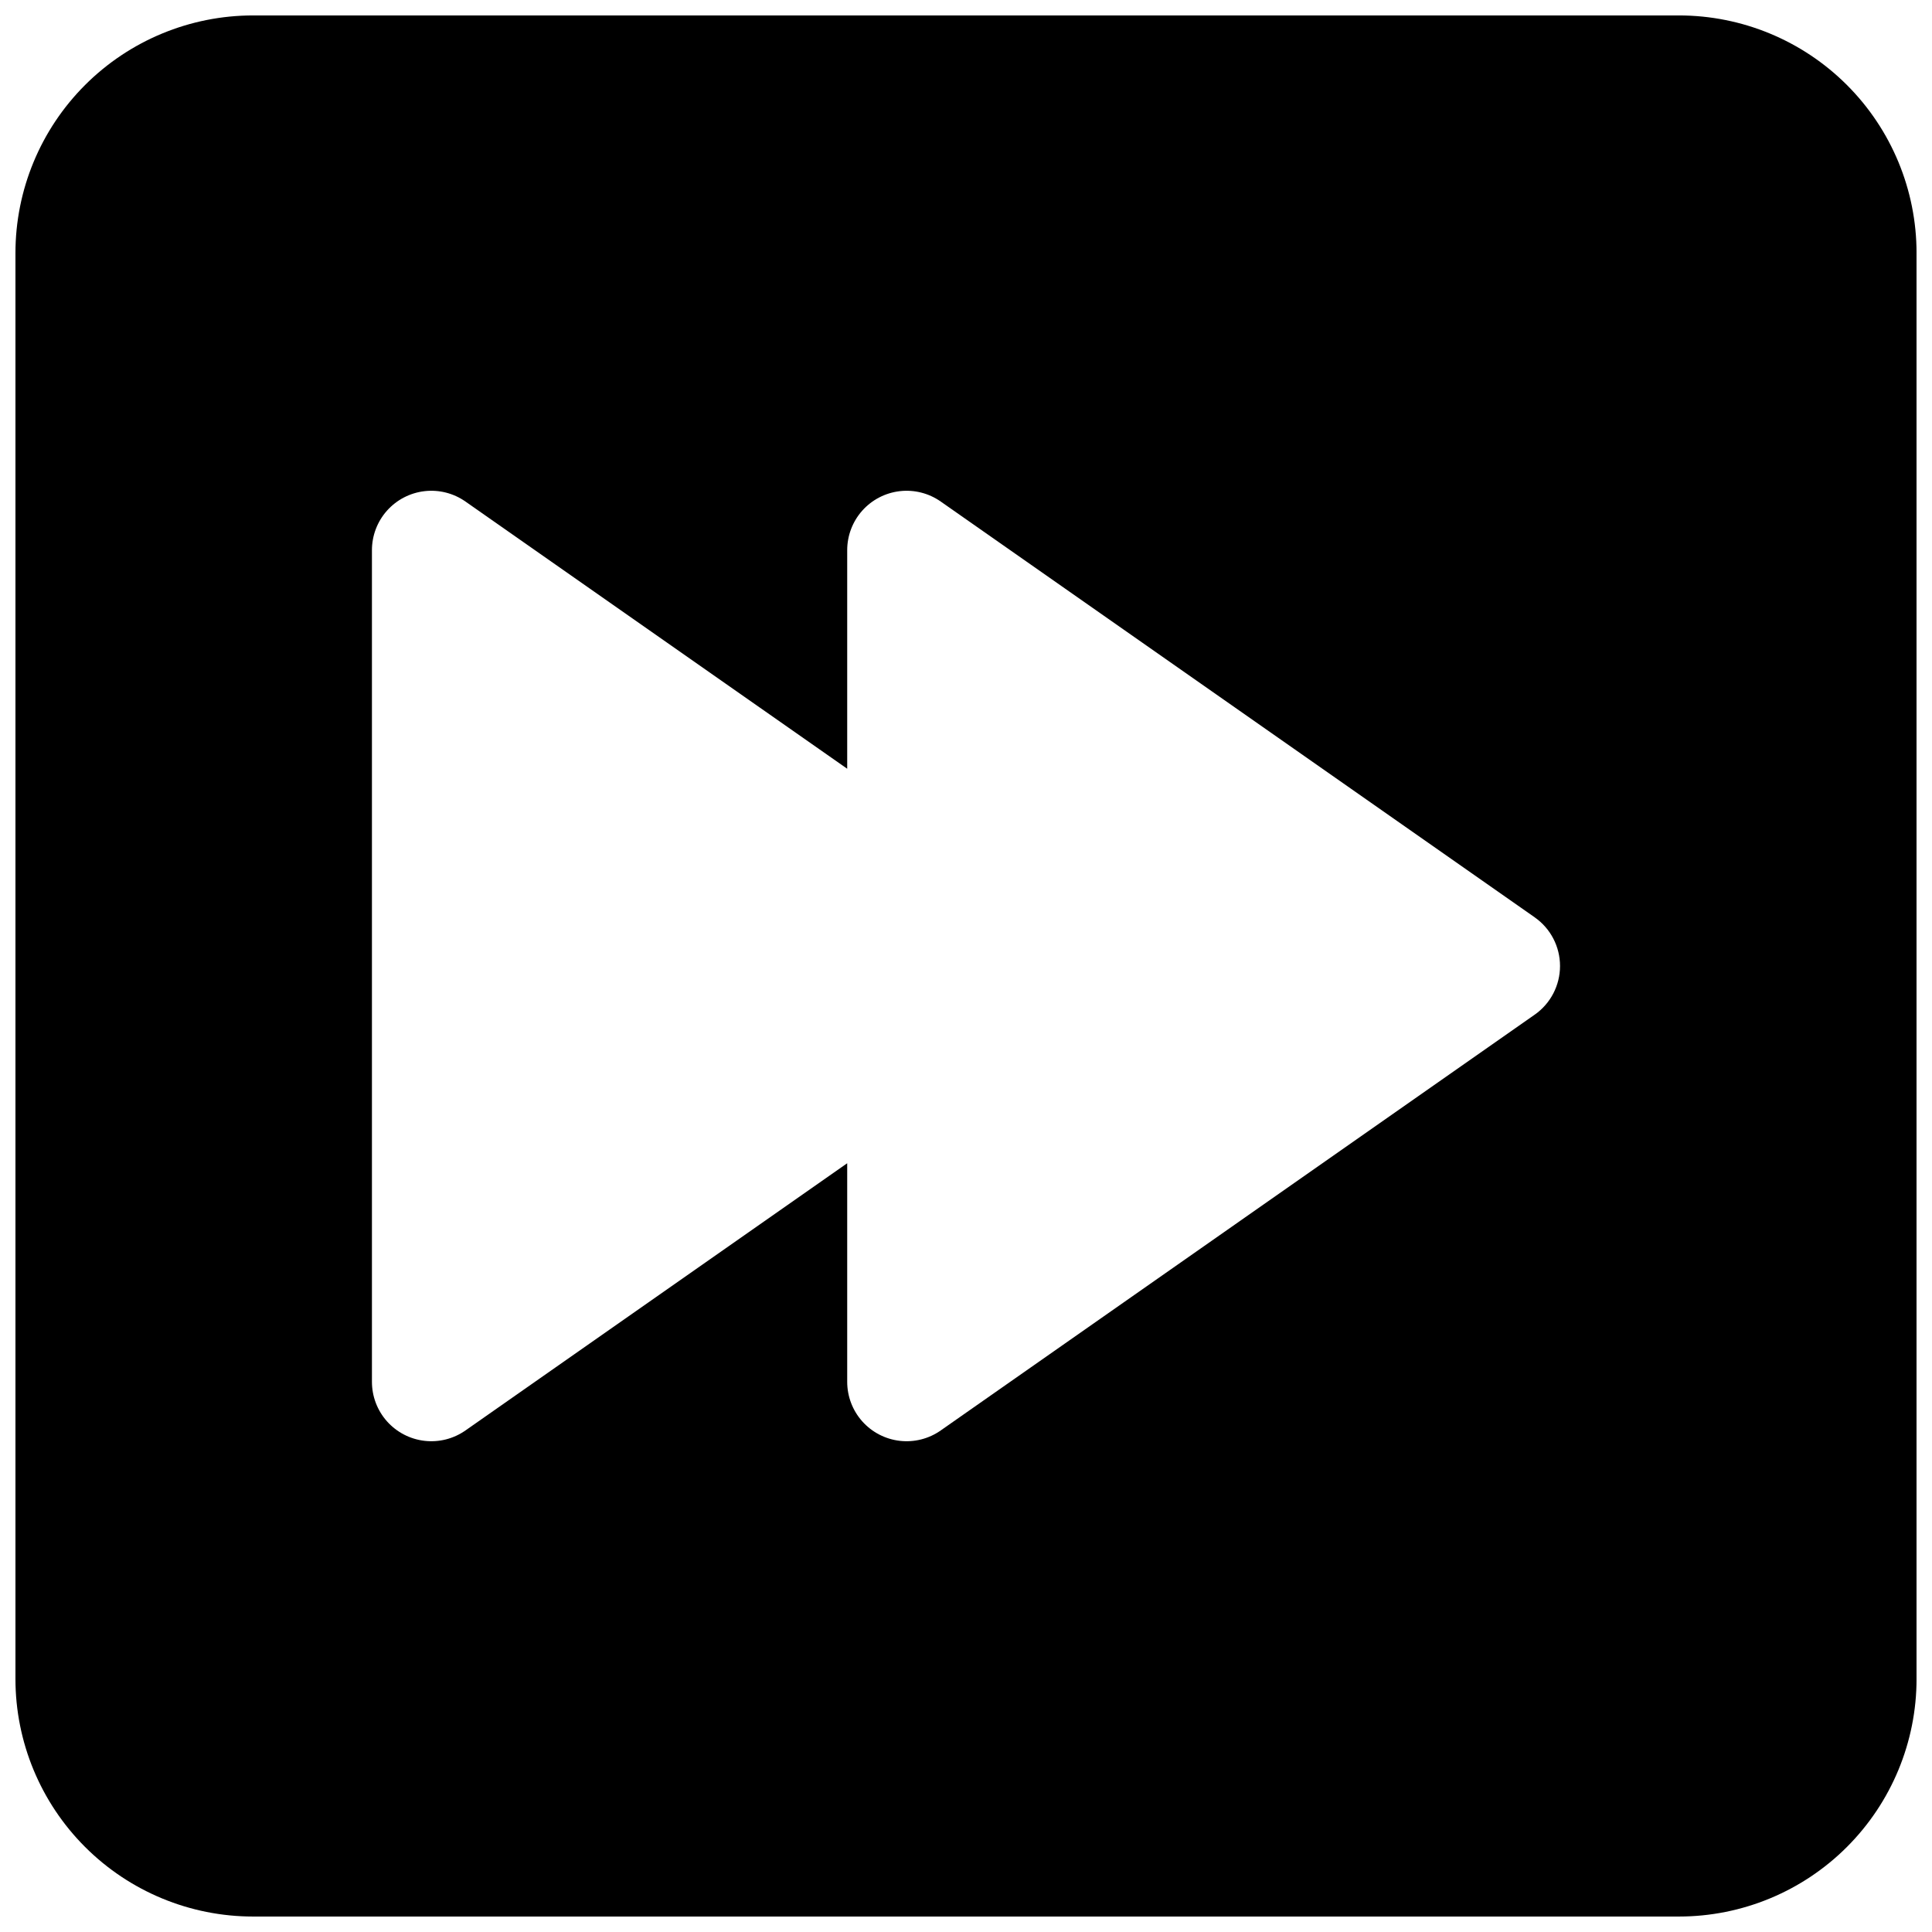 <?xml version="1.0" encoding="UTF-8"?>
<!-- Uploaded to: ICON Repo, www.svgrepo.com, Generator: ICON Repo Mixer Tools -->
<svg width="800px" height="800px" version="1.1" viewBox="144 144 512 512" xmlns="http://www.w3.org/2000/svg">
 <defs>
  <clipPath id="a">
   <path d="m148.09 148.09h503.81v503.81h-503.81z"/>
  </clipPath>
 </defs>
 <g clip-path="url(#a)">
  <path d="m588.93 148.09h-377.86c-16.703 0-32.723 6.637-44.531 18.445-11.809 11.809-18.445 27.828-18.445 44.531v377.86c0 16.703 6.637 32.723 18.445 44.531 11.809 11.812 27.828 18.445 44.531 18.445h377.86c16.703 0 32.723-6.633 44.531-18.445 11.812-11.809 18.445-27.828 18.445-44.531v-377.86c0-16.703-6.633-32.723-18.445-44.531-11.809-11.809-27.828-18.445-44.531-18.445zm-38.195 264.79-157.44 110.21h0.004c-3.16 2.215-7.023 3.191-10.855 2.746-3.832-0.445-7.371-2.281-9.938-5.164-2.566-2.879-3.984-6.602-3.988-10.461v-57.938l-101.17 70.816c-3.16 2.215-7.023 3.191-10.855 2.746-3.832-0.445-7.367-2.281-9.938-5.164-2.566-2.879-3.984-6.602-3.988-10.461v-220.42c0.004-3.856 1.422-7.582 3.988-10.461 2.57-2.879 6.106-4.719 9.938-5.164 3.832-0.445 7.695 0.531 10.855 2.746l101.17 70.816v-57.938c0.004-3.856 1.422-7.582 3.988-10.461s6.106-4.719 9.938-5.164c3.832-0.445 7.695 0.531 10.855 2.746l157.44 110.21-0.004 0.004c4.195 2.945 6.688 7.75 6.688 12.879 0 5.125-2.492 9.93-6.688 12.879z"/>
 </g>
</svg>